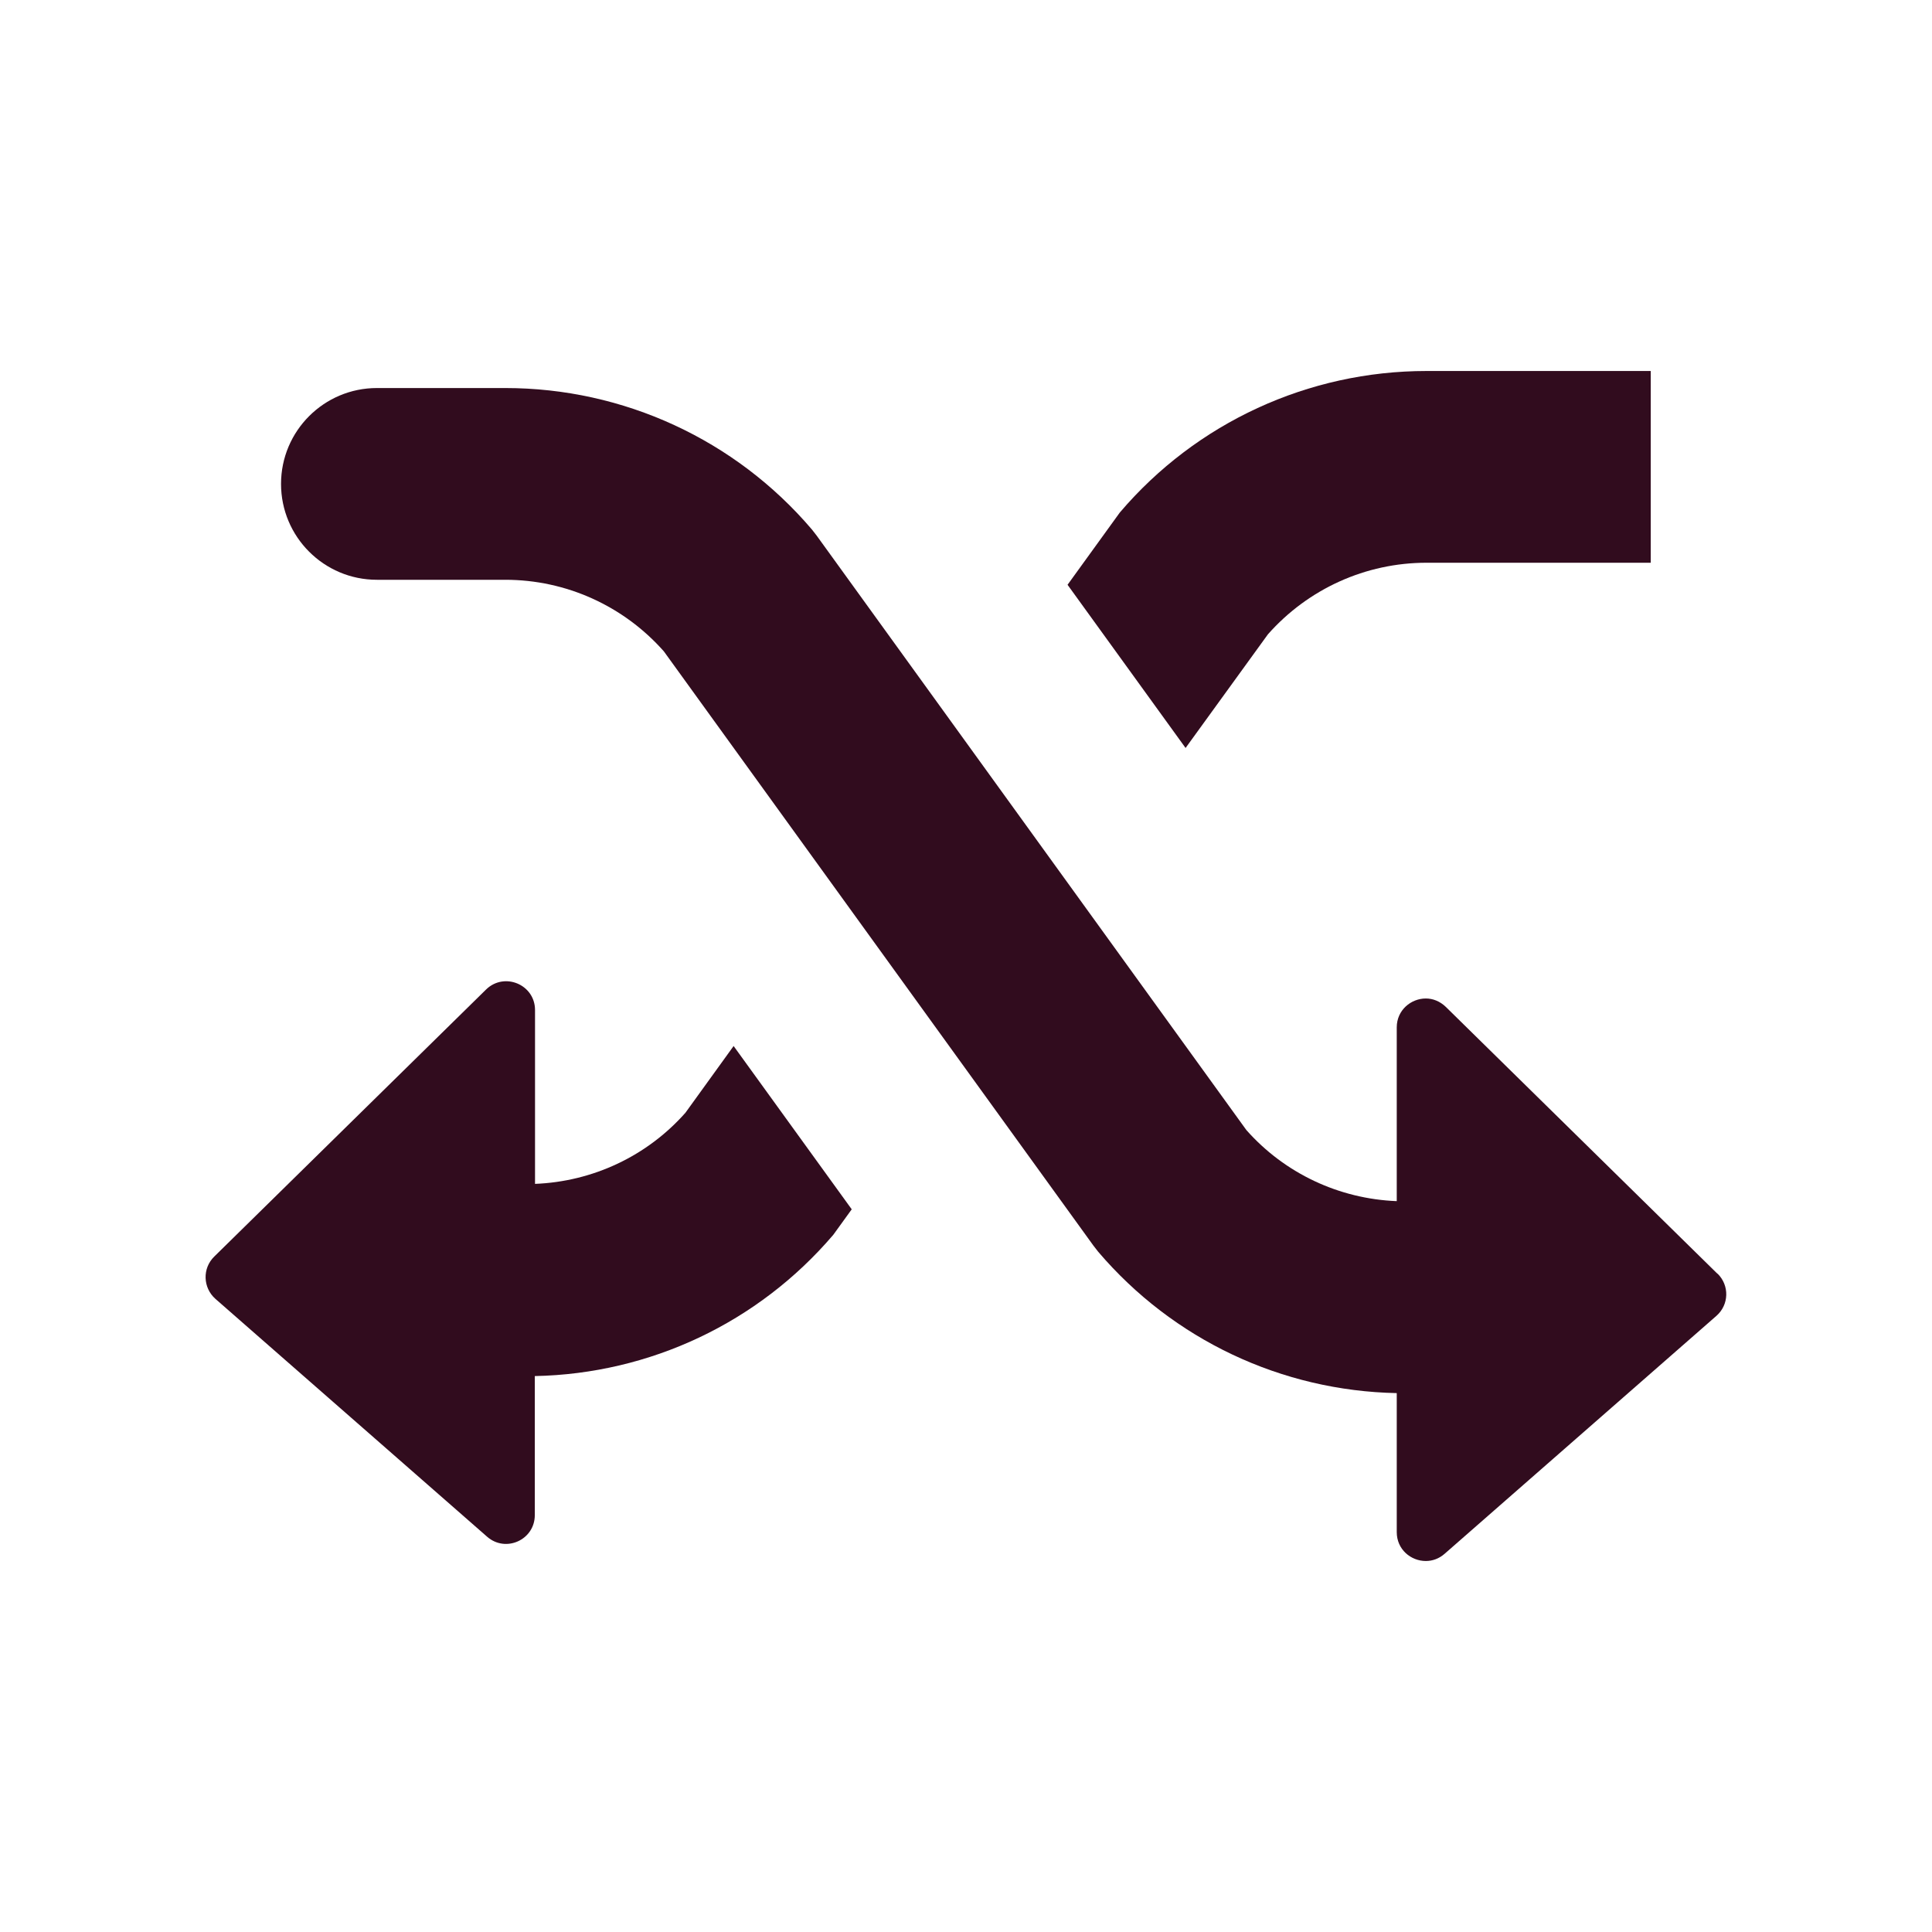<?xml version="1.0" encoding="UTF-8"?>
<svg id="_Слой_1" data-name="Слой 1" xmlns="http://www.w3.org/2000/svg" viewBox="0 0 85.04 85.04">
  <defs>
    <style>
      .cls-1 {
        fill: #310c1e;
      }
    </style>
  </defs>
  <path class="cls-1" d="M52.18,32.93l3.63-5.01c1.77-2,4.3-3.15,6.98-3.15h9.87v-8.44h-9.87c-5.2,0-10.13,2.27-13.5,6.23l-2.3,3.18,5.2,7.19Z"/>
  <path class="cls-1" d="M32.3,46.03l-2.13,2.95c-1.69,1.91-4.08,3.03-6.62,3.13v-7.65c0-1.13-1.36-1.69-2.16-.9l-11.96,11.75c-.53.52-.5,1.37.05,1.86l11.96,10.47c.82.72,2.1.14,2.1-.95v-6.12c5.07-.1,9.84-2.35,13.14-6.22l.81-1.12-5.2-7.19Z"/>
  <path class="cls-1" d="M75.6,56.07l-11.96-11.75c-.26-.25-.57-.37-.88-.37-.65,0-1.28.51-1.28,1.27v7.65c-2.54-.1-4.93-1.22-6.62-3.13l-18.91-26.16-.21-.27c-3.37-3.96-8.3-6.23-13.5-6.23h-5.65c-2.33,0-4.22,1.89-4.22,4.22s1.89,4.22,4.22,4.22h5.65c2.68,0,5.21,1.15,6.98,3.15l18.91,26.16.21.27c3.3,3.87,8.07,6.12,13.14,6.22v6.12c0,.76.62,1.27,1.28,1.27.29,0,.58-.1.83-.32l11.96-10.47c.56-.49.58-1.34.05-1.86Z"/>
</svg>